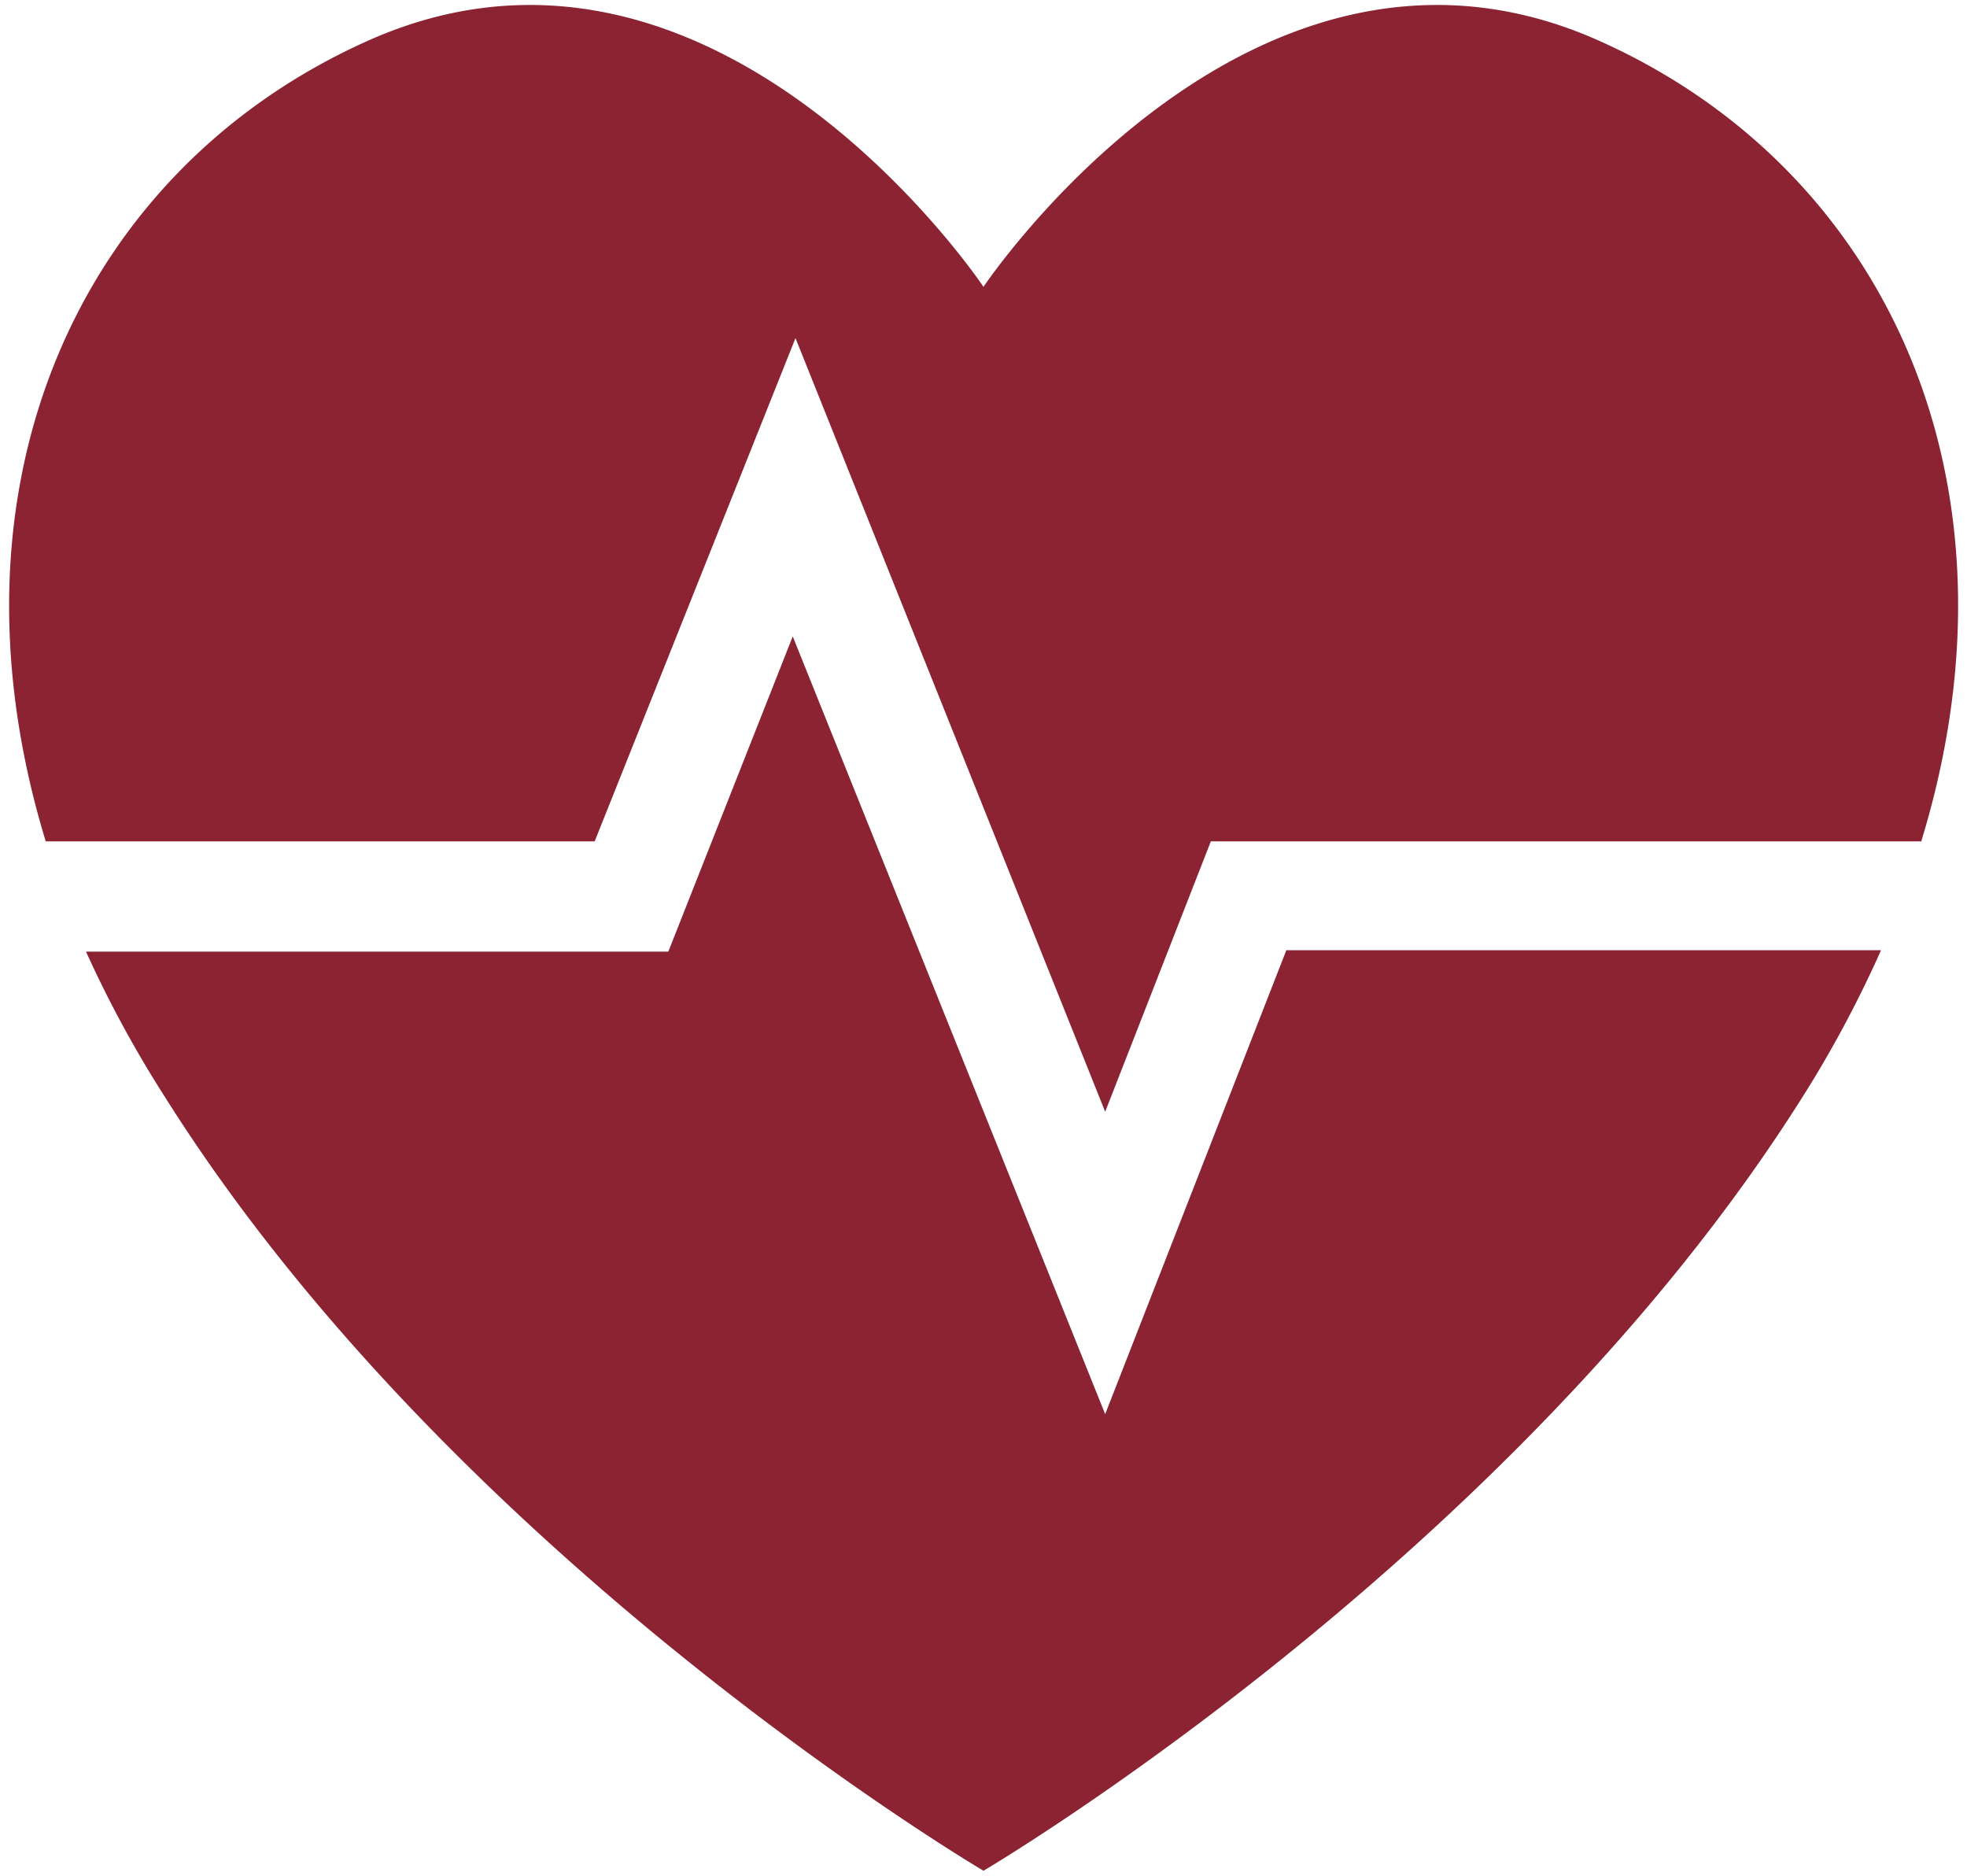<svg id="f3278cc6-3e6f-4325-b3c4-77e4094e1fbc" data-name="Layer 1" xmlns="http://www.w3.org/2000/svg" xmlns:xlink="http://www.w3.org/1999/xlink" viewBox="0 0 43 41">
  <defs>
    <style>
      .\30 2b1a7fb-325f-4cbd-b887-6dab6c3389c6 {
        fill: none;
      }

      .e44cb7e9-9c64-4e63-8812-430af326bb80 {
        clip-path: url(#c62ceba3-bea8-4e07-b8d9-de4bc0309579);
      }

      .e7cb59f5-913a-4e23-8f8c-2efc97433447 {
        fill: #8b2332;
      }
    </style>
    <clipPath id="c62ceba3-bea8-4e07-b8d9-de4bc0309579">
      <rect class="02b1a7fb-325f-4cbd-b887-6dab6c3389c6" x="0.16" y="0.11" width="42.67" height="40.78"/>
    </clipPath>
  </defs>
  <title>slide-icon1</title>
  <g class="e44cb7e9-9c64-4e63-8812-430af326bb80">
    <path class="e7cb59f5-913a-4e23-8f8c-2efc97433447" d="M35,.91C27.38-2.54,21.5,6.27,21.5,6.27S15.62-2.54,8,.91c-6.21,2.8-9.4,9.62-7,17.48H13l4.39-11L24.16,24.3l2.31-5.91H42c2.41-7.86-.78-14.68-7-17.48m-10.84,30-6.83-17L14.61,20.8H1.88A25.08,25.08,0,0,0,3.62,24C10,34.12,21.5,40.89,21.5,40.89S33,34.12,39.39,24a25.07,25.07,0,0,0,1.73-3.23h-13Z"/>
  </g>
</svg>
